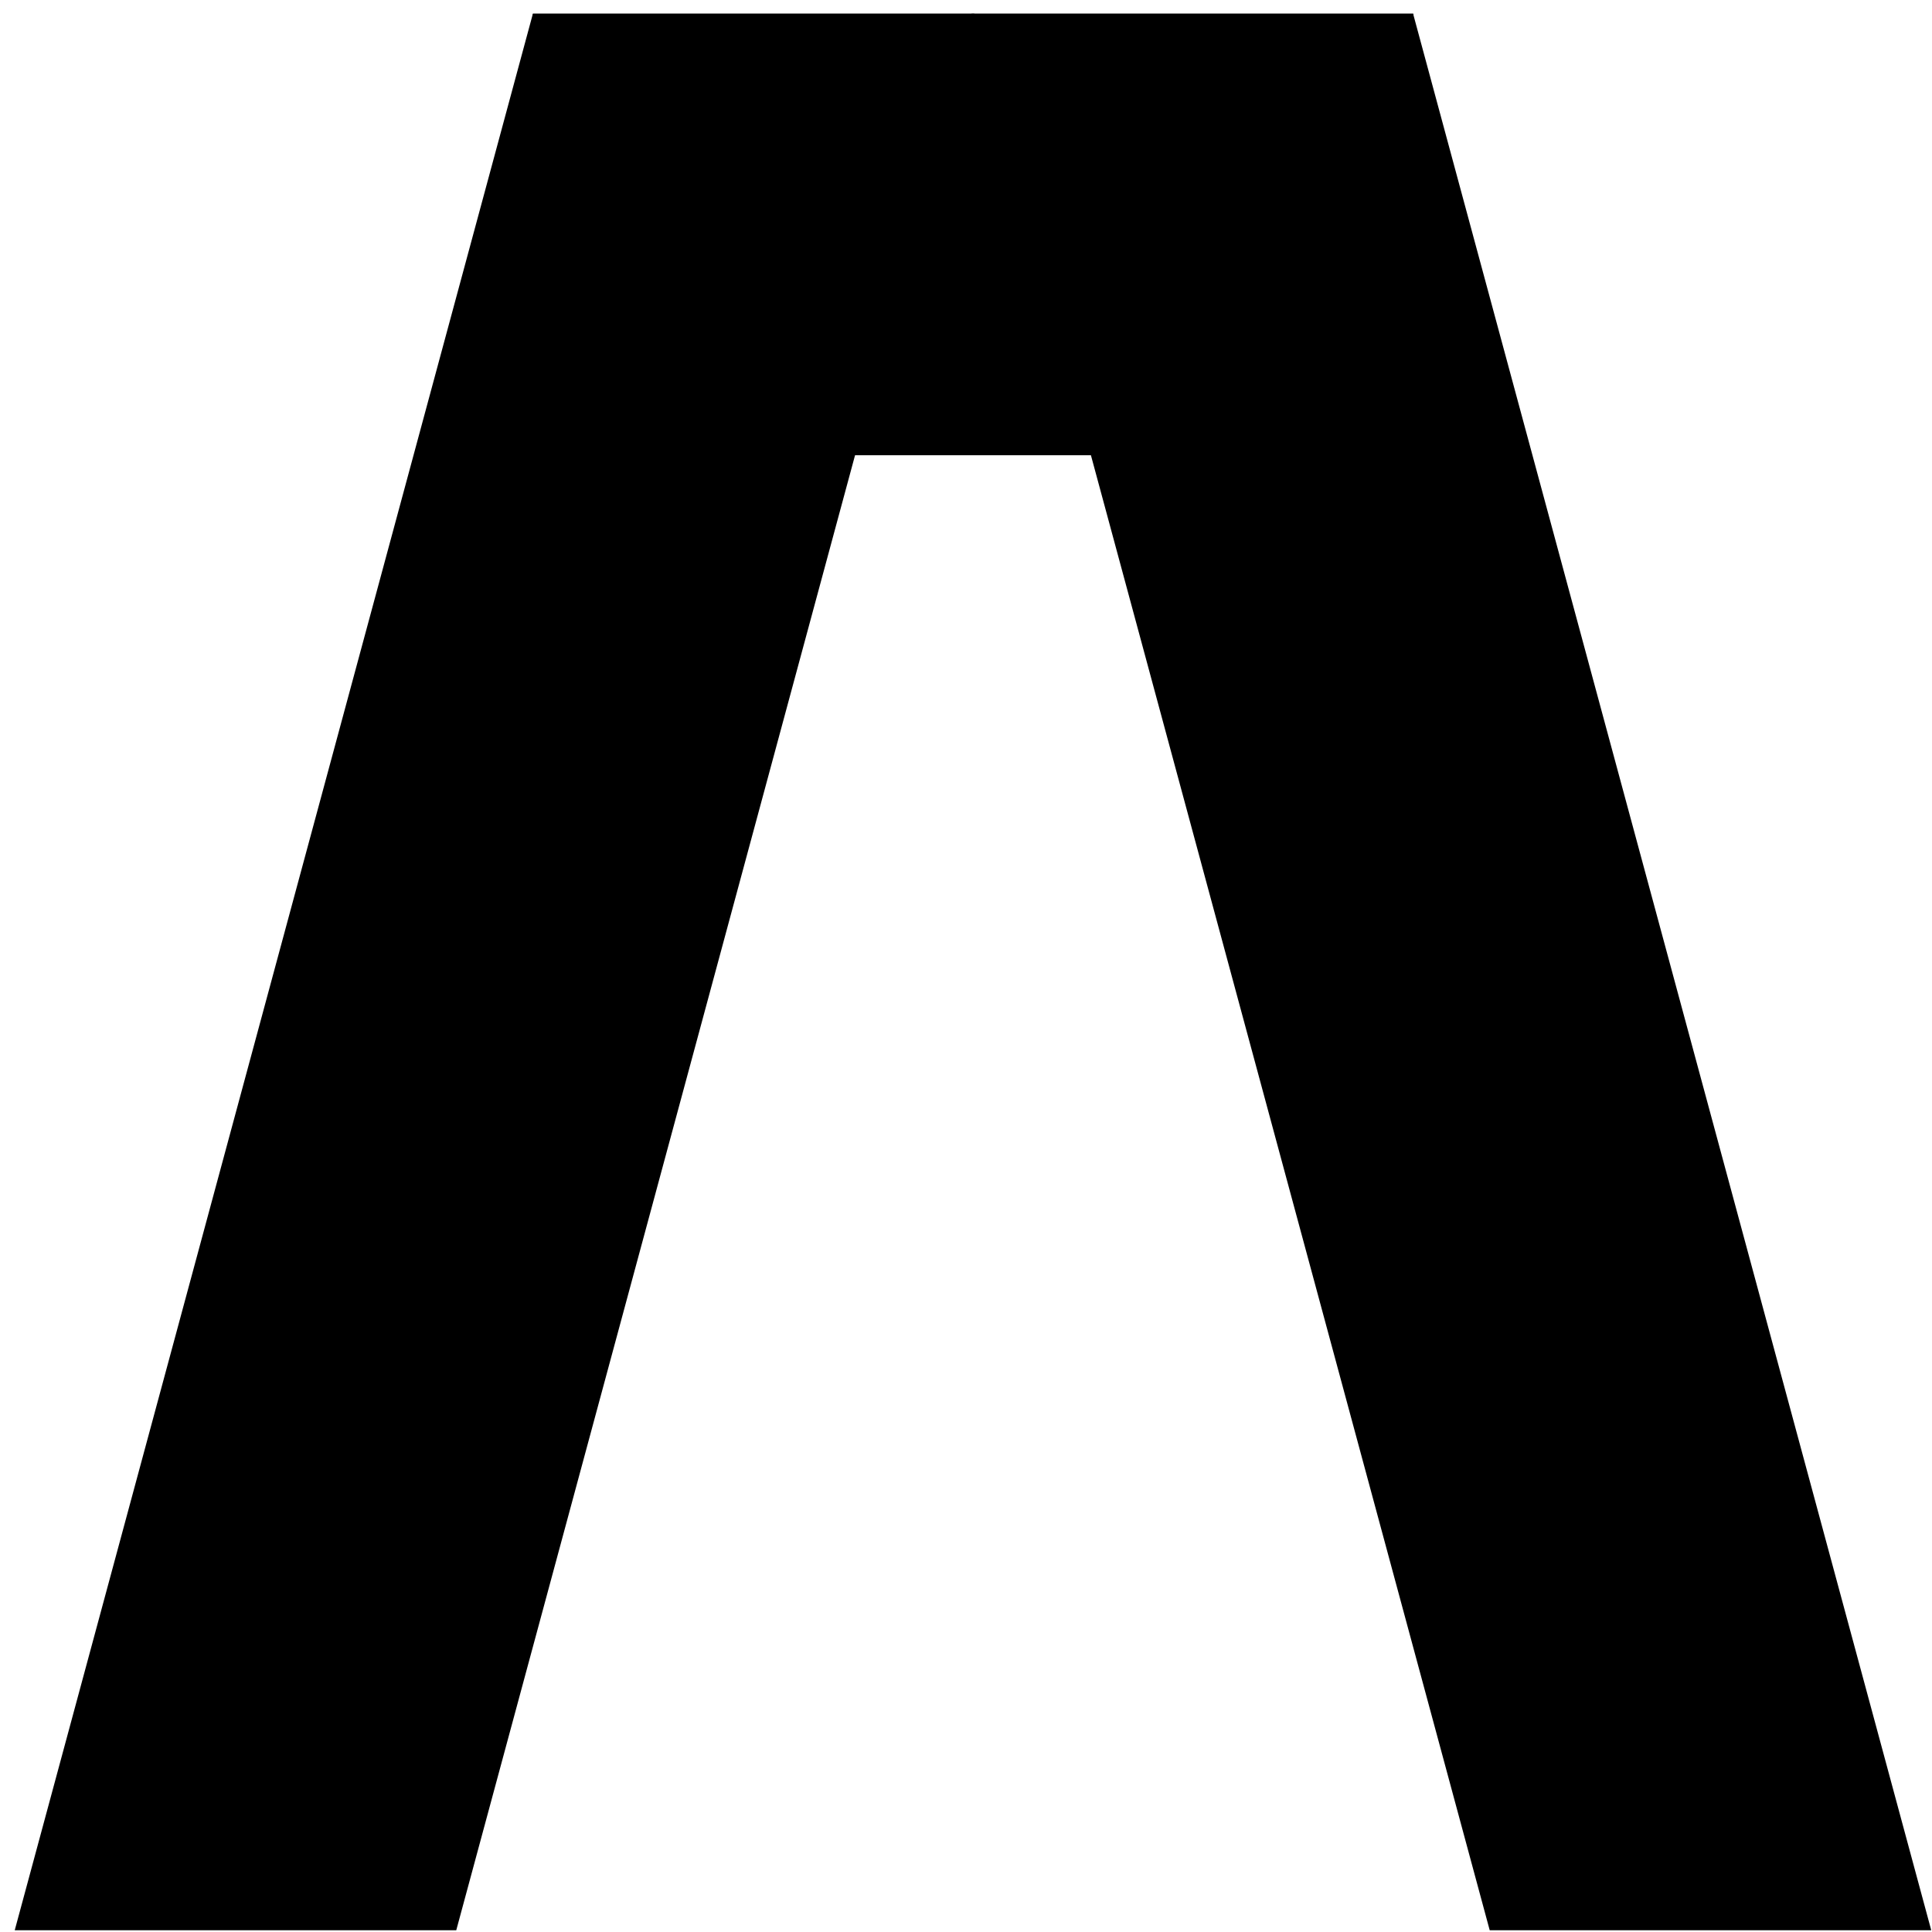 <?xml version="1.0" encoding="UTF-8"?> <svg xmlns="http://www.w3.org/2000/svg" width="125" height="125" viewBox="0 0 125 125" fill="none"><path d="M91.446 0.887H34.477V29.454H91.446V0.887Z" fill="black"></path><path d="M0.953 124.887H29.52L63.045 0.887H34.478L0.953 124.887Z" fill="black"></path><path d="M124.951 124.887H96.384L62.859 0.887H91.427L124.951 124.887Z" fill="black"></path></svg> 